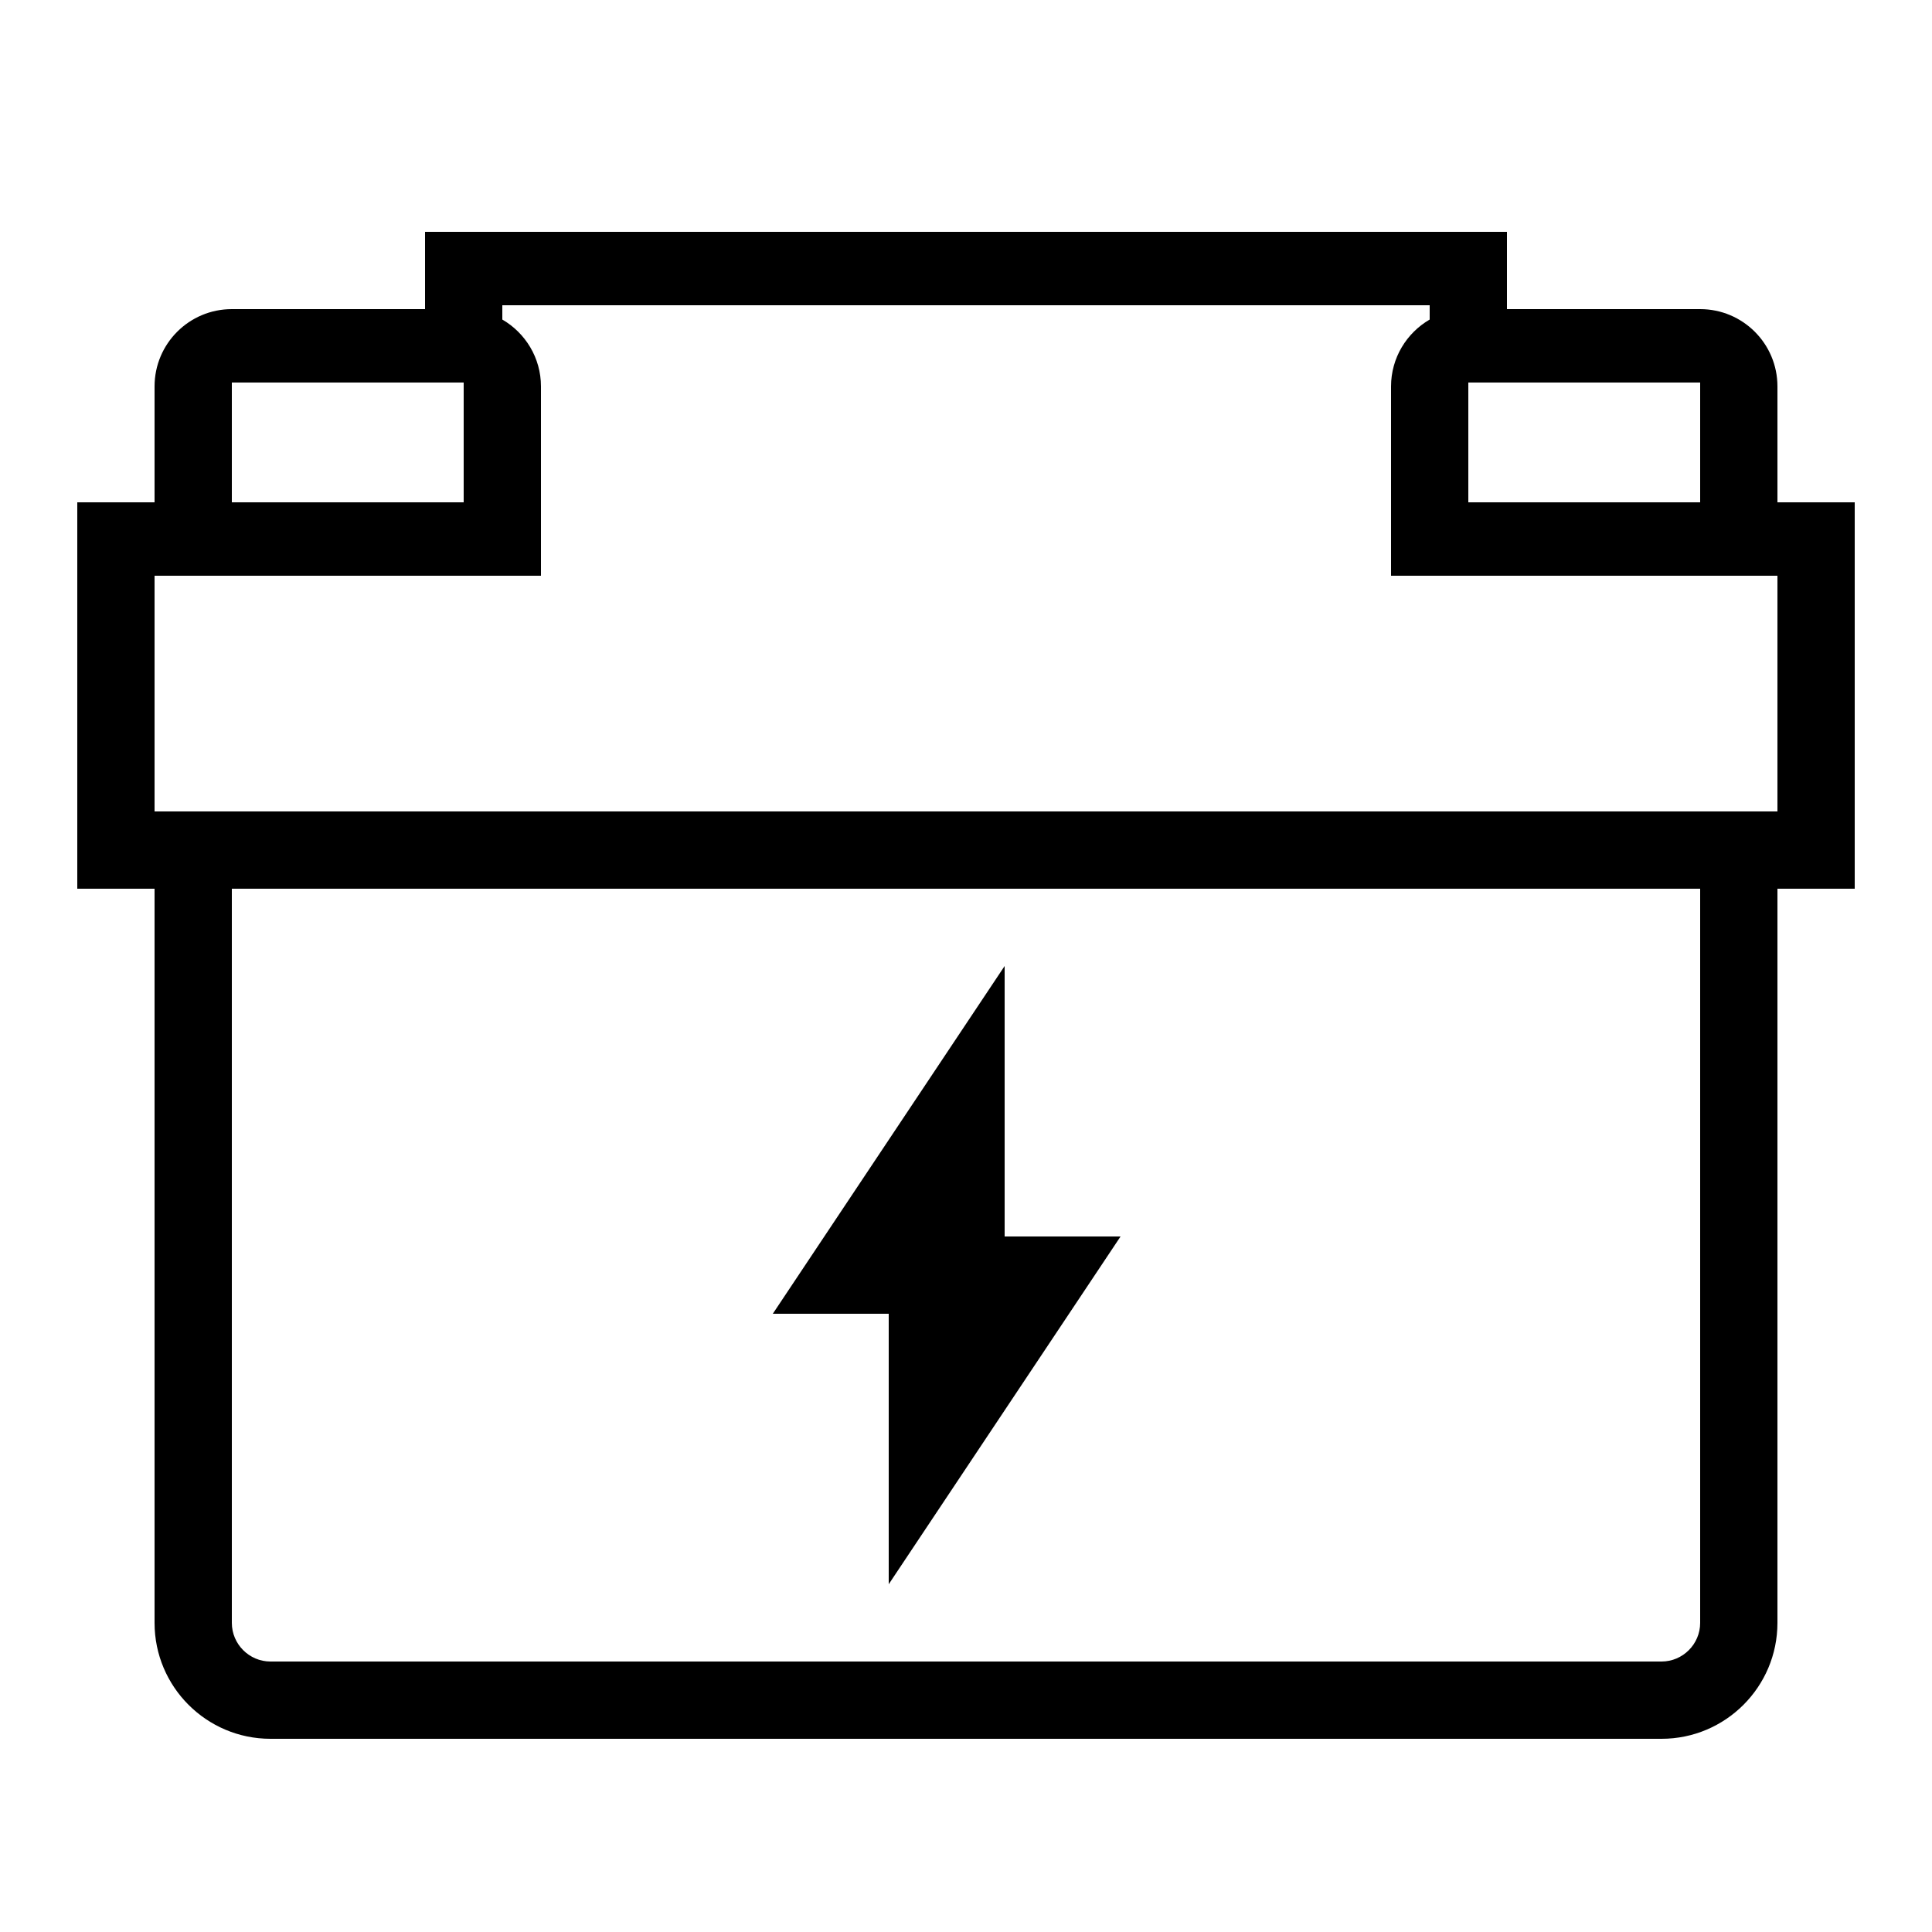 <?xml version="1.0" encoding="UTF-8"?> <!-- Generator: Adobe Illustrator 23.1.1, SVG Export Plug-In . SVG Version: 6.00 Build 0) --> <svg xmlns="http://www.w3.org/2000/svg" xmlns:xlink="http://www.w3.org/1999/xlink" id="icon" x="0px" y="0px" viewBox="0 0 1000 1000" style="enable-background:new 0 0 1000 1000;" xml:space="preserve"> <path d="M960,260h-40v-60c0-22.1-17.9-40-40-40H780v-40H220v40H120c-22.1,0-40,17.9-40,40v60H40v200h40v380c0,33.1,26.9,60,60,60 h720c33.1,0,60-26.9,60-60V460h40V260z M880,260H760v-62h120V260z M120,198h120v62H120V198z M880,840c0,11-9,20-20,20H140 c-11,0-20-9-20-20V460h760V840z M920,420H80V298h200v-98c0-14.8-8.1-27.7-20-34.6V158h480v7.4c-11.9,6.9-20,19.8-20,34.6v98h200V420 z M460,680h-60l120-180v140h60L460,820V680z"></path> </svg> 